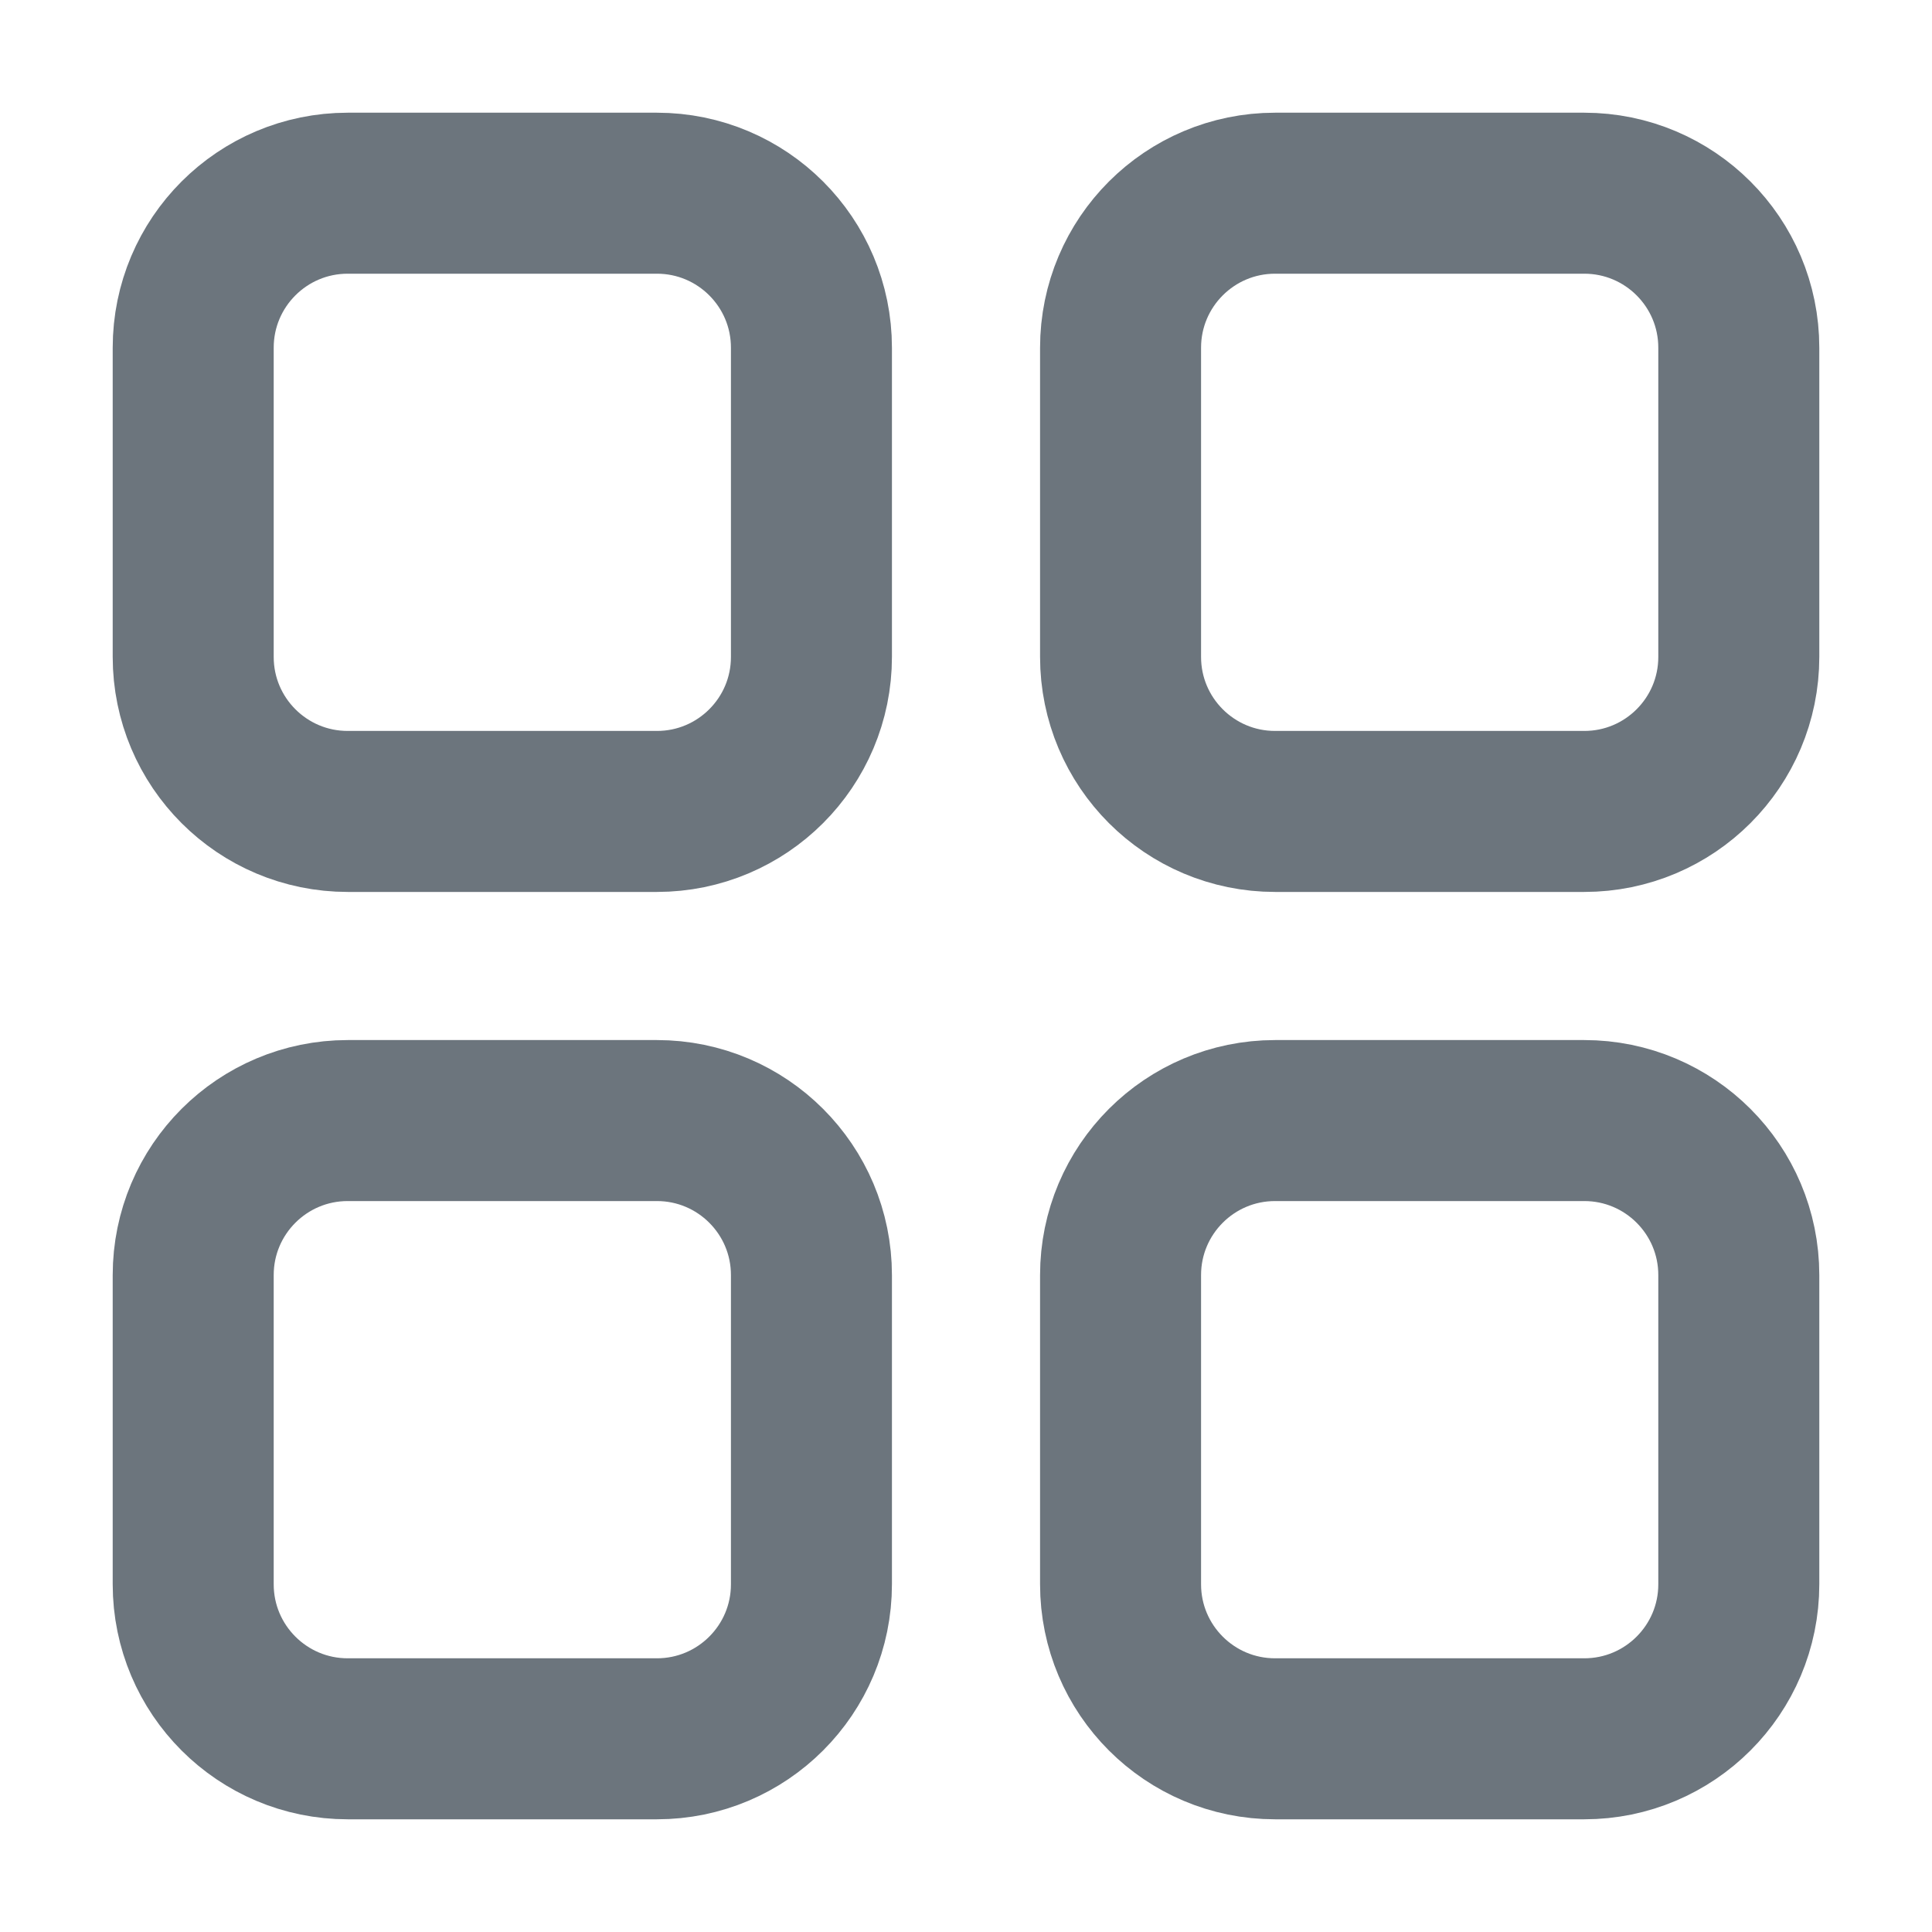 <?xml version="1.0" encoding="UTF-8"?>
<svg width="30px" height="30px" viewBox="0 0 30 30" version="1.1" xmlns="http://www.w3.org/2000/svg" xmlns:xlink="http://www.w3.org/1999/xlink">
    <!-- Generator: Sketch 54.1 (76490) - https://sketchapp.com -->
    <title>grid-view</title>
    <desc>Created with Sketch.</desc>
    <g id="Service" stroke="none" stroke-width="1" fill="none" fill-rule="evenodd">
        <g id="grid-view">
            <rect id="Rectangle" fill-opacity="0" fill="#FFFFFF" x="0" y="0" width="30" height="30"></rect>
            <g id="layout-grid-copy" transform="translate(3, 3)" stroke="#6c757d" stroke-linecap="round" stroke-linejoin="round" stroke-width="2.5">
                <path d="M7.2,9.6 L2.4,9.6 C1.074,9.6 0,8.526 0,7.2 L0,2.4 C0,1.074 1.074,0 2.4,0 L7.2,0 C8.526,0 9.6,1.074 9.6,2.4 L9.6,7.2 C9.6,8.526 8.526,9.6 7.2,9.6 Z" id="Path"></path>
                <path d="M21.6,9.6 L16.8,9.6 C15.474,9.6 14.4,8.526 14.4,7.2 L14.4,2.4 C14.4,1.074 15.474,0 16.8,0 L21.6,0 C22.926,0 24,1.074 24,2.4 L24,7.2 C24,8.526 22.926,9.6 21.6,9.6 Z" id="Path"></path>
                <path d="M7.2,24 L2.4,24 C1.074,24 0,22.926 0,21.6 L0,16.8 C0,15.474 1.074,14.4 2.4,14.4 L7.2,14.4 C8.526,14.4 9.6,15.474 9.6,16.8 L9.6,21.6 C9.6,22.926 8.526,24 7.2,24 Z" id="Path"></path>
                <path d="M21.6,24 L16.8,24 C15.474,24 14.4,22.926 14.4,21.6 L14.4,16.8 C14.4,15.474 15.474,14.4 16.8,14.4 L21.6,14.4 C22.926,14.4 24,15.474 24,16.8 L24,21.6 C24,22.926 22.926,24 21.6,24 Z" id="Path"></path>
            </g>
        </g>
    </g>
</svg>